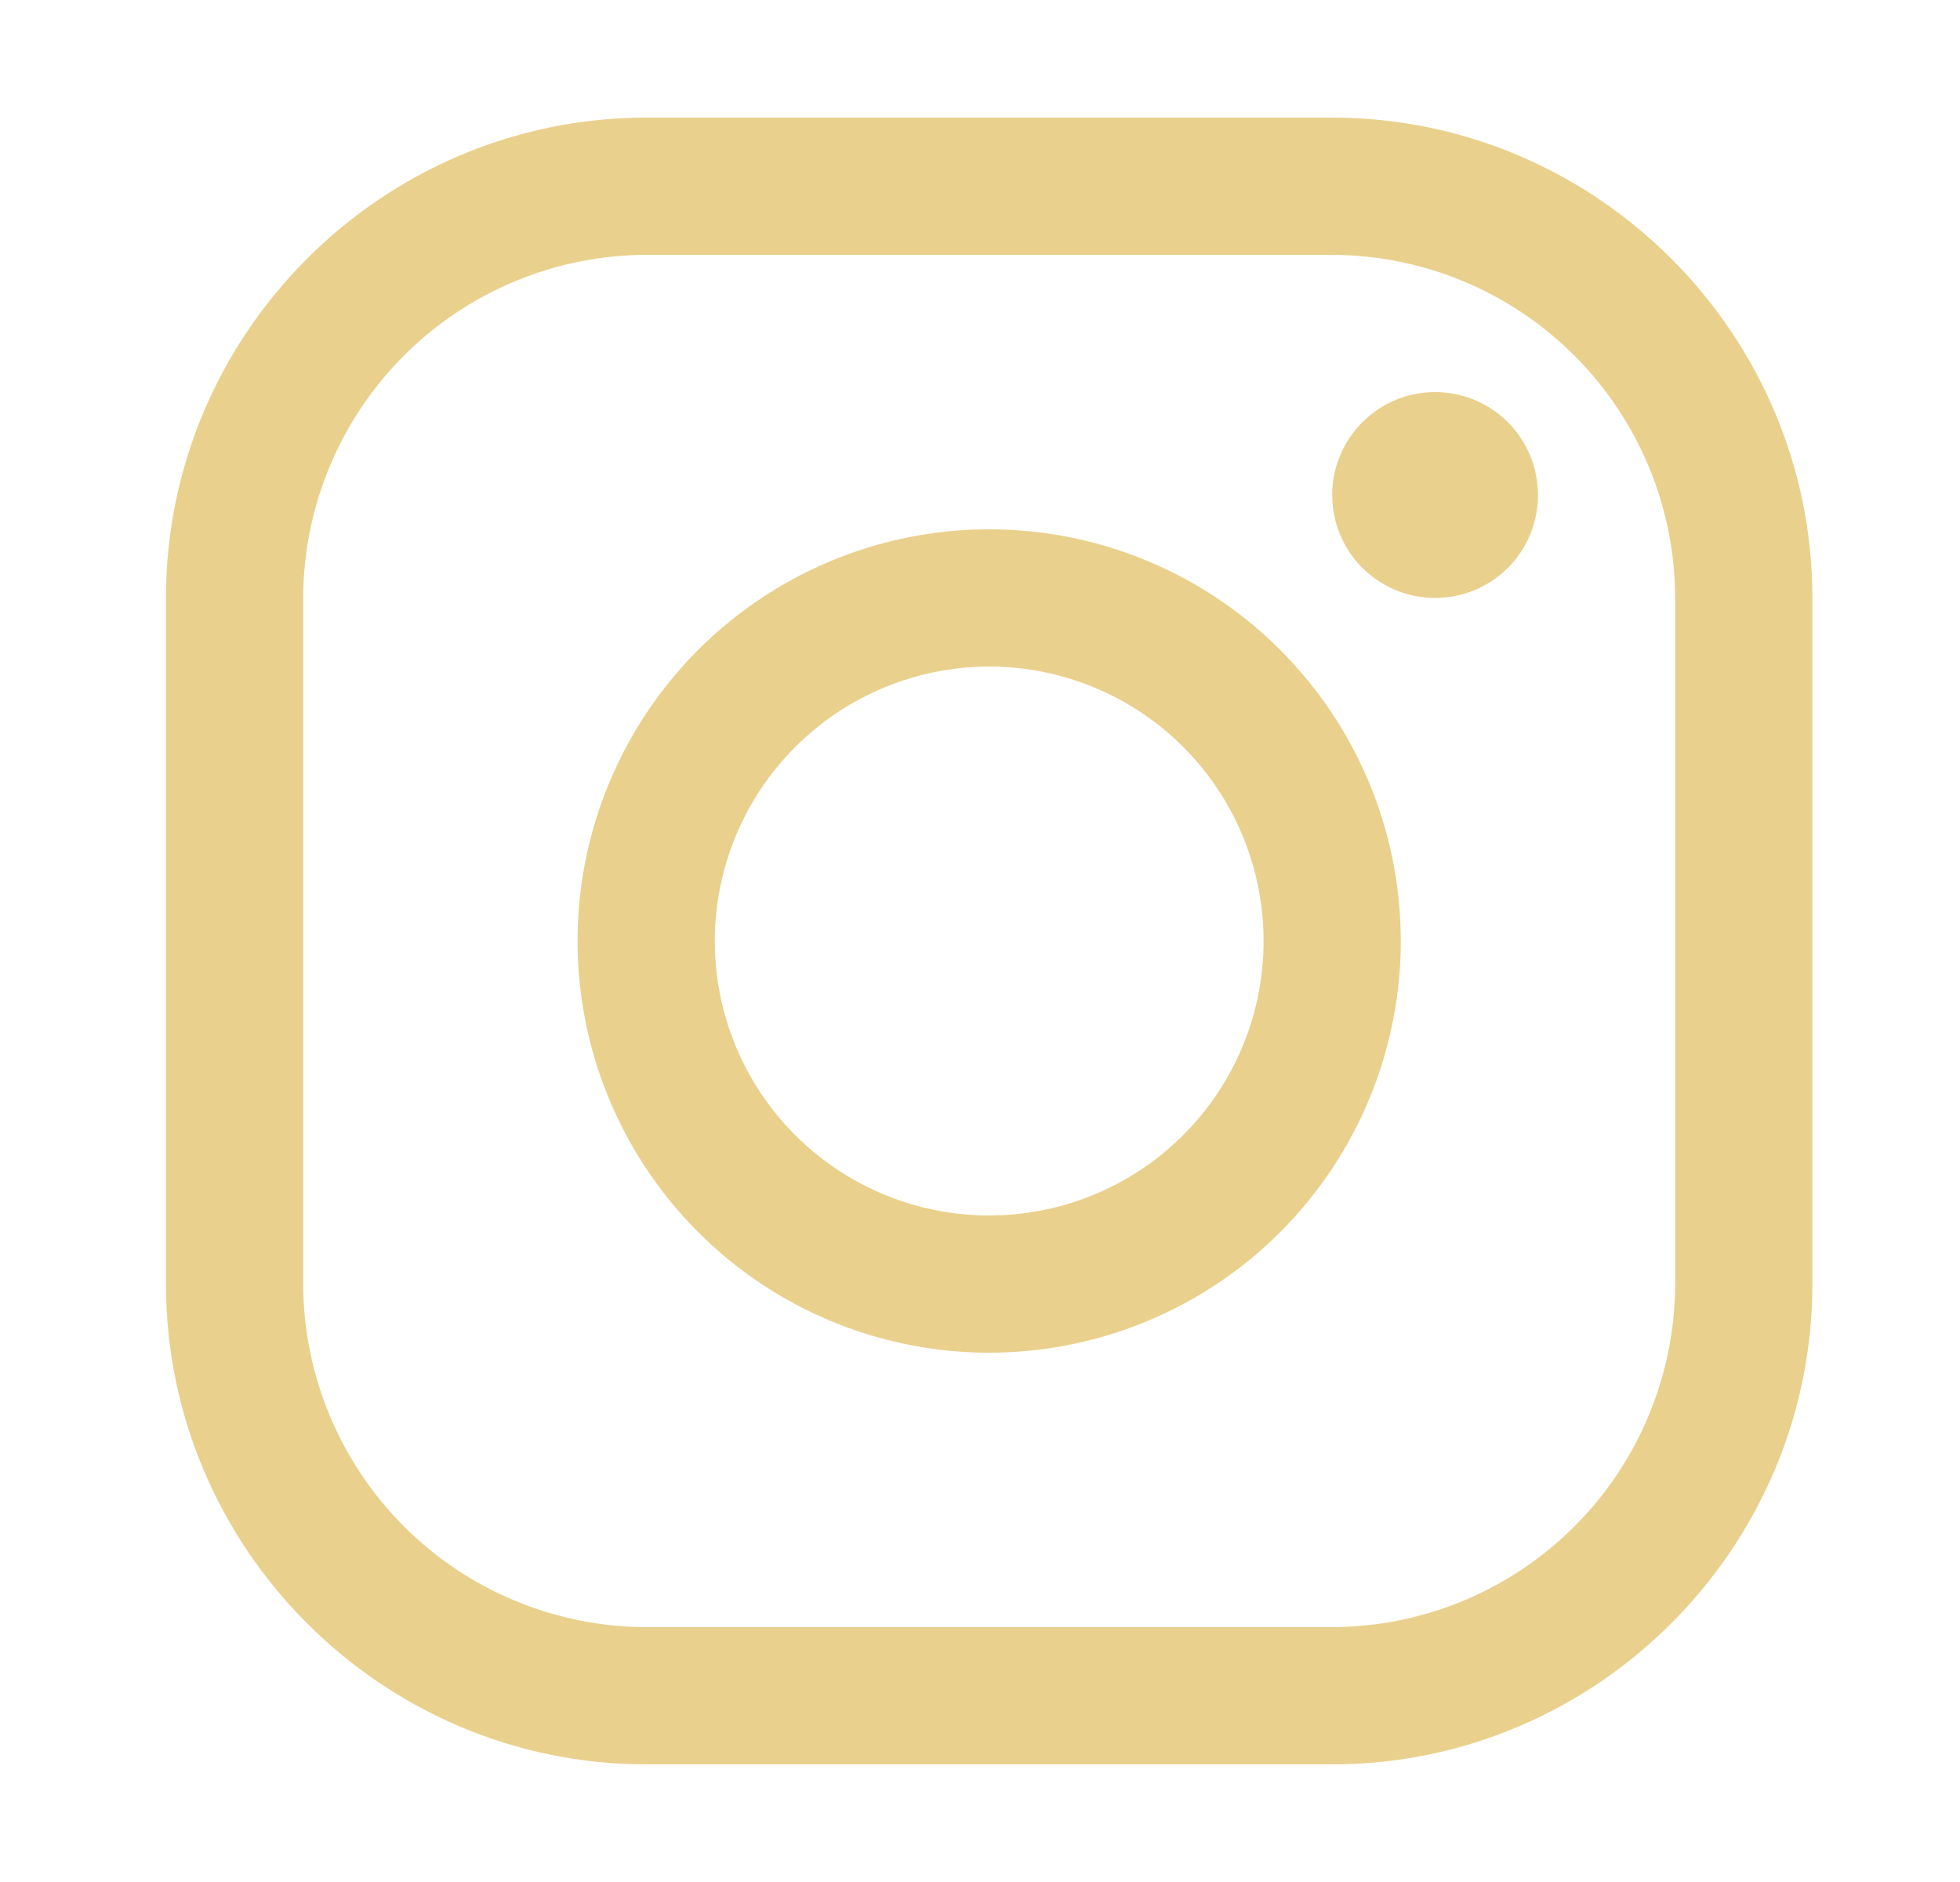 <svg width="25" height="24" viewBox="0 0 25 24" fill="none" xmlns="http://www.w3.org/2000/svg">
<path d="M16.992 3.25C18.151 3.253 19.262 3.715 20.082 4.535C20.902 5.355 21.364 6.466 21.367 7.625V16.375C21.364 17.534 20.902 18.645 20.082 19.465C19.262 20.285 18.151 20.747 16.992 20.75H8.242C7.083 20.747 5.972 20.285 5.152 19.465C4.333 18.645 3.87 17.534 3.867 16.375V7.625C3.87 6.466 4.333 5.355 5.152 4.535C5.972 3.715 7.083 3.253 8.242 3.25H16.992ZM16.992 1.5H8.242C4.873 1.5 2.117 4.256 2.117 7.625V16.375C2.117 19.744 4.873 22.5 8.242 22.5H16.992C20.361 22.5 23.117 19.744 23.117 16.375V7.625C23.117 4.256 20.361 1.5 16.992 1.5Z" fill="#EAD08D"/>
<path d="M18.305 7.625C18.045 7.625 17.791 7.548 17.575 7.404C17.36 7.26 17.191 7.055 17.092 6.815C16.993 6.575 16.967 6.311 17.017 6.057C17.068 5.802 17.193 5.568 17.377 5.385C17.56 5.201 17.794 5.076 18.049 5.025C18.303 4.975 18.567 5.001 18.807 5.1C19.047 5.199 19.252 5.368 19.396 5.583C19.54 5.799 19.617 6.053 19.617 6.313C19.617 6.485 19.584 6.656 19.518 6.815C19.452 6.975 19.355 7.12 19.233 7.242C19.111 7.364 18.967 7.46 18.807 7.526C18.648 7.592 18.477 7.626 18.305 7.625Z" fill="#EAD08D"/>
<path d="M12.617 8.5C13.309 8.5 13.986 8.705 14.562 9.09C15.137 9.474 15.586 10.021 15.851 10.661C16.116 11.3 16.185 12.004 16.05 12.683C15.915 13.362 15.582 13.986 15.092 14.475C14.603 14.964 13.979 15.298 13.3 15.433C12.621 15.568 11.917 15.499 11.278 15.234C10.638 14.969 10.091 14.52 9.707 13.945C9.322 13.369 9.117 12.692 9.117 12C9.118 11.072 9.487 10.182 10.143 9.526C10.8 8.87 11.689 8.501 12.617 8.5ZM12.617 6.75C11.579 6.75 10.564 7.058 9.7 7.635C8.837 8.212 8.164 9.032 7.767 9.991C7.369 10.95 7.265 12.006 7.468 13.024C7.671 14.043 8.171 14.978 8.905 15.712C9.639 16.447 10.575 16.947 11.593 17.149C12.611 17.352 13.667 17.248 14.626 16.85C15.586 16.453 16.405 15.78 16.982 14.917C17.559 14.053 17.867 13.038 17.867 12C17.867 10.608 17.314 9.272 16.329 8.288C15.345 7.303 14.01 6.75 12.617 6.75Z" fill="#EAD08D"/>
</svg>
